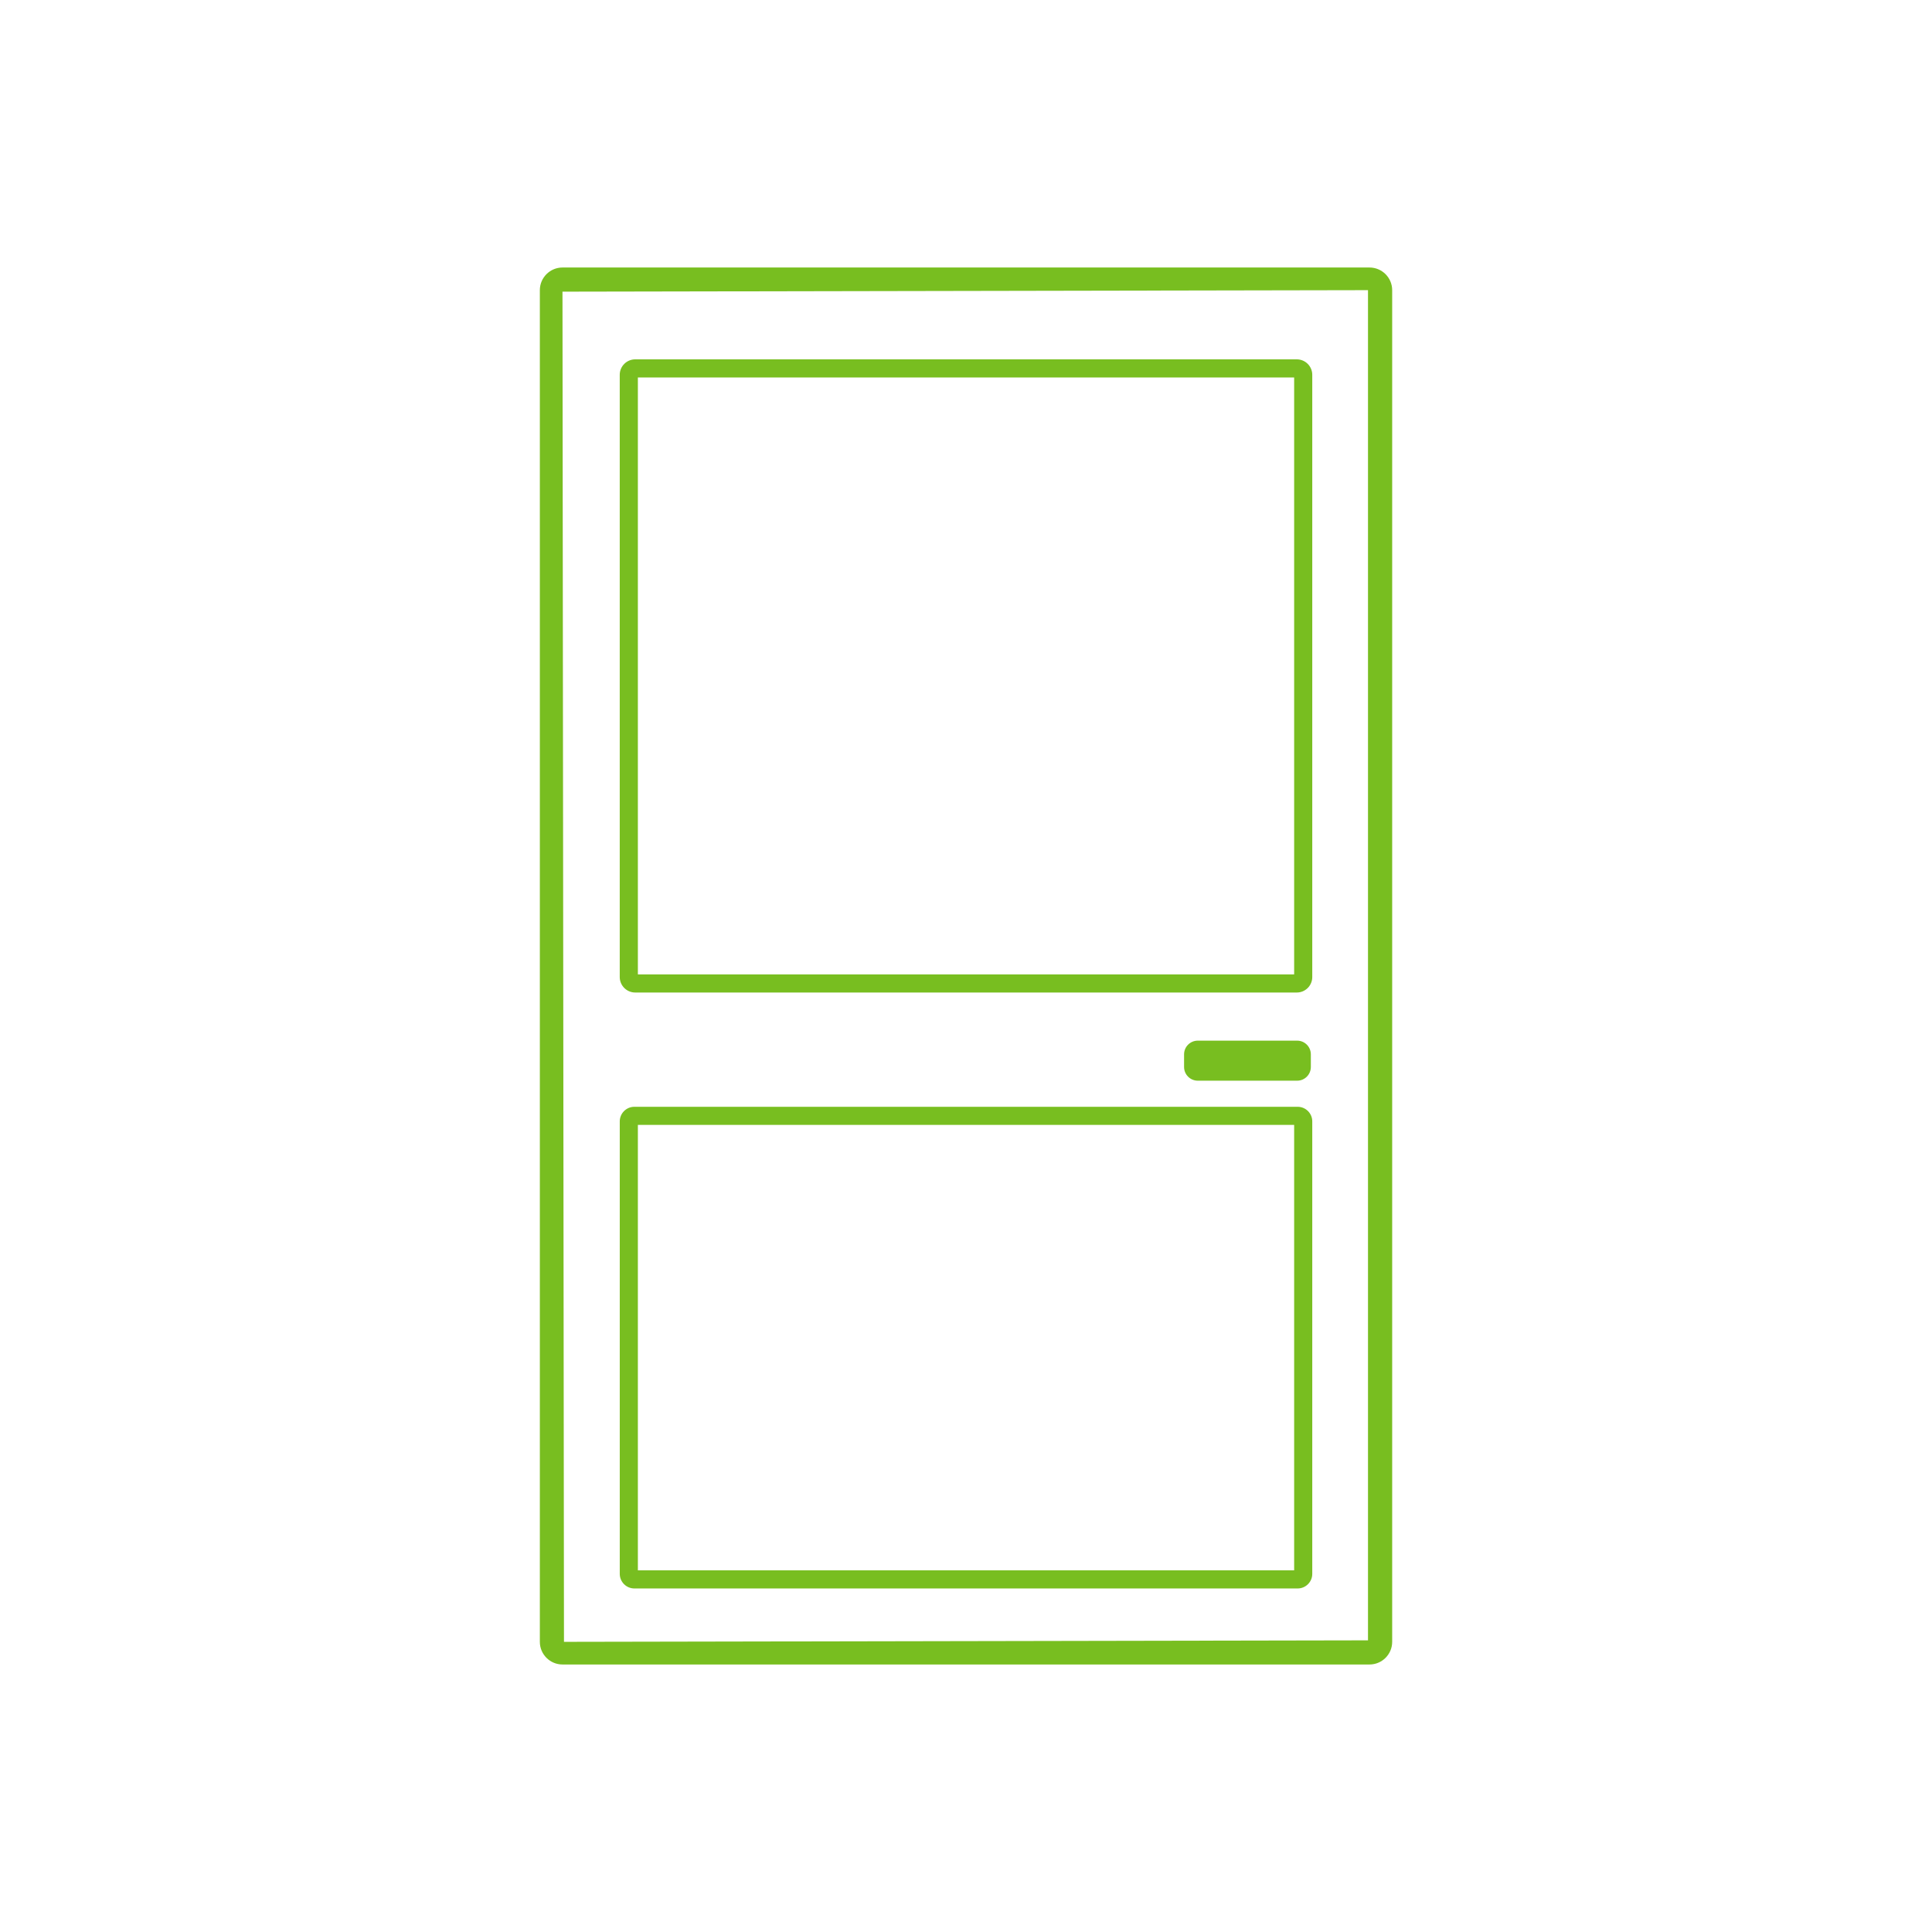 <?xml version="1.0" encoding="utf-8"?>
<!-- Generator: Adobe Illustrator 25.2.0, SVG Export Plug-In . SVG Version: 6.00 Build 0)  -->
<svg version="1.1" id="Layer_1" xmlns="http://www.w3.org/2000/svg" xmlns:xlink="http://www.w3.org/1999/xlink" x="0px" y="0px"
	 viewBox="0 0 80 80" style="enable-background:new 0 0 80 80;" xml:space="preserve">
<style type="text/css">
	.st0{fill:#62BB46;}
	.st1{fill:#78be20;}
</style>
<g>
	<path class="st1" d="M56.708,11.077H23.292c-0.518,0-0.938,0.421-0.938,0.938v55.97c0,0.518,0.421,0.938,0.938,0.938h33.417
		c0.518,0,0.938-0.421,0.938-0.938v-55.97C57.647,11.498,57.226,11.077,56.708,11.077z M56.647,67.923l-33.294,0.062l-0.062-55.908
		l33.355-0.062V67.923z"/>
	<path class="st1" d="M26.302,41.098h27.396c0.353,0,0.64-0.287,0.64-0.64V15.52c0-0.353-0.287-0.64-0.64-0.64H26.302
		c-0.353,0-0.64,0.287-0.64,0.64v24.938C25.663,40.811,25.95,41.098,26.302,41.098z M26.413,15.63h27.175v24.718H26.413V15.63z"/>
	<path class="st1" d="M53.712,43.091h-4.115c-0.313,0-0.567,0.254-0.567,0.567v0.524c0,0.313,0.254,0.567,0.567,0.567h4.115
		c0.313,0,0.567-0.254,0.567-0.567v-0.524C54.279,43.345,54.025,43.091,53.712,43.091z"/>
	<path class="st1" d="M26.268,65.775h27.465c0.333,0,0.605-0.271,0.605-0.604V46.434c0-0.333-0.271-0.604-0.605-0.604H26.268
		c-0.333,0-0.605,0.271-0.605,0.604V65.17C25.663,65.503,25.934,65.775,26.268,65.775z M26.413,46.58h27.175v18.445H26.413V46.58z"
		/>
</g>
</svg>
